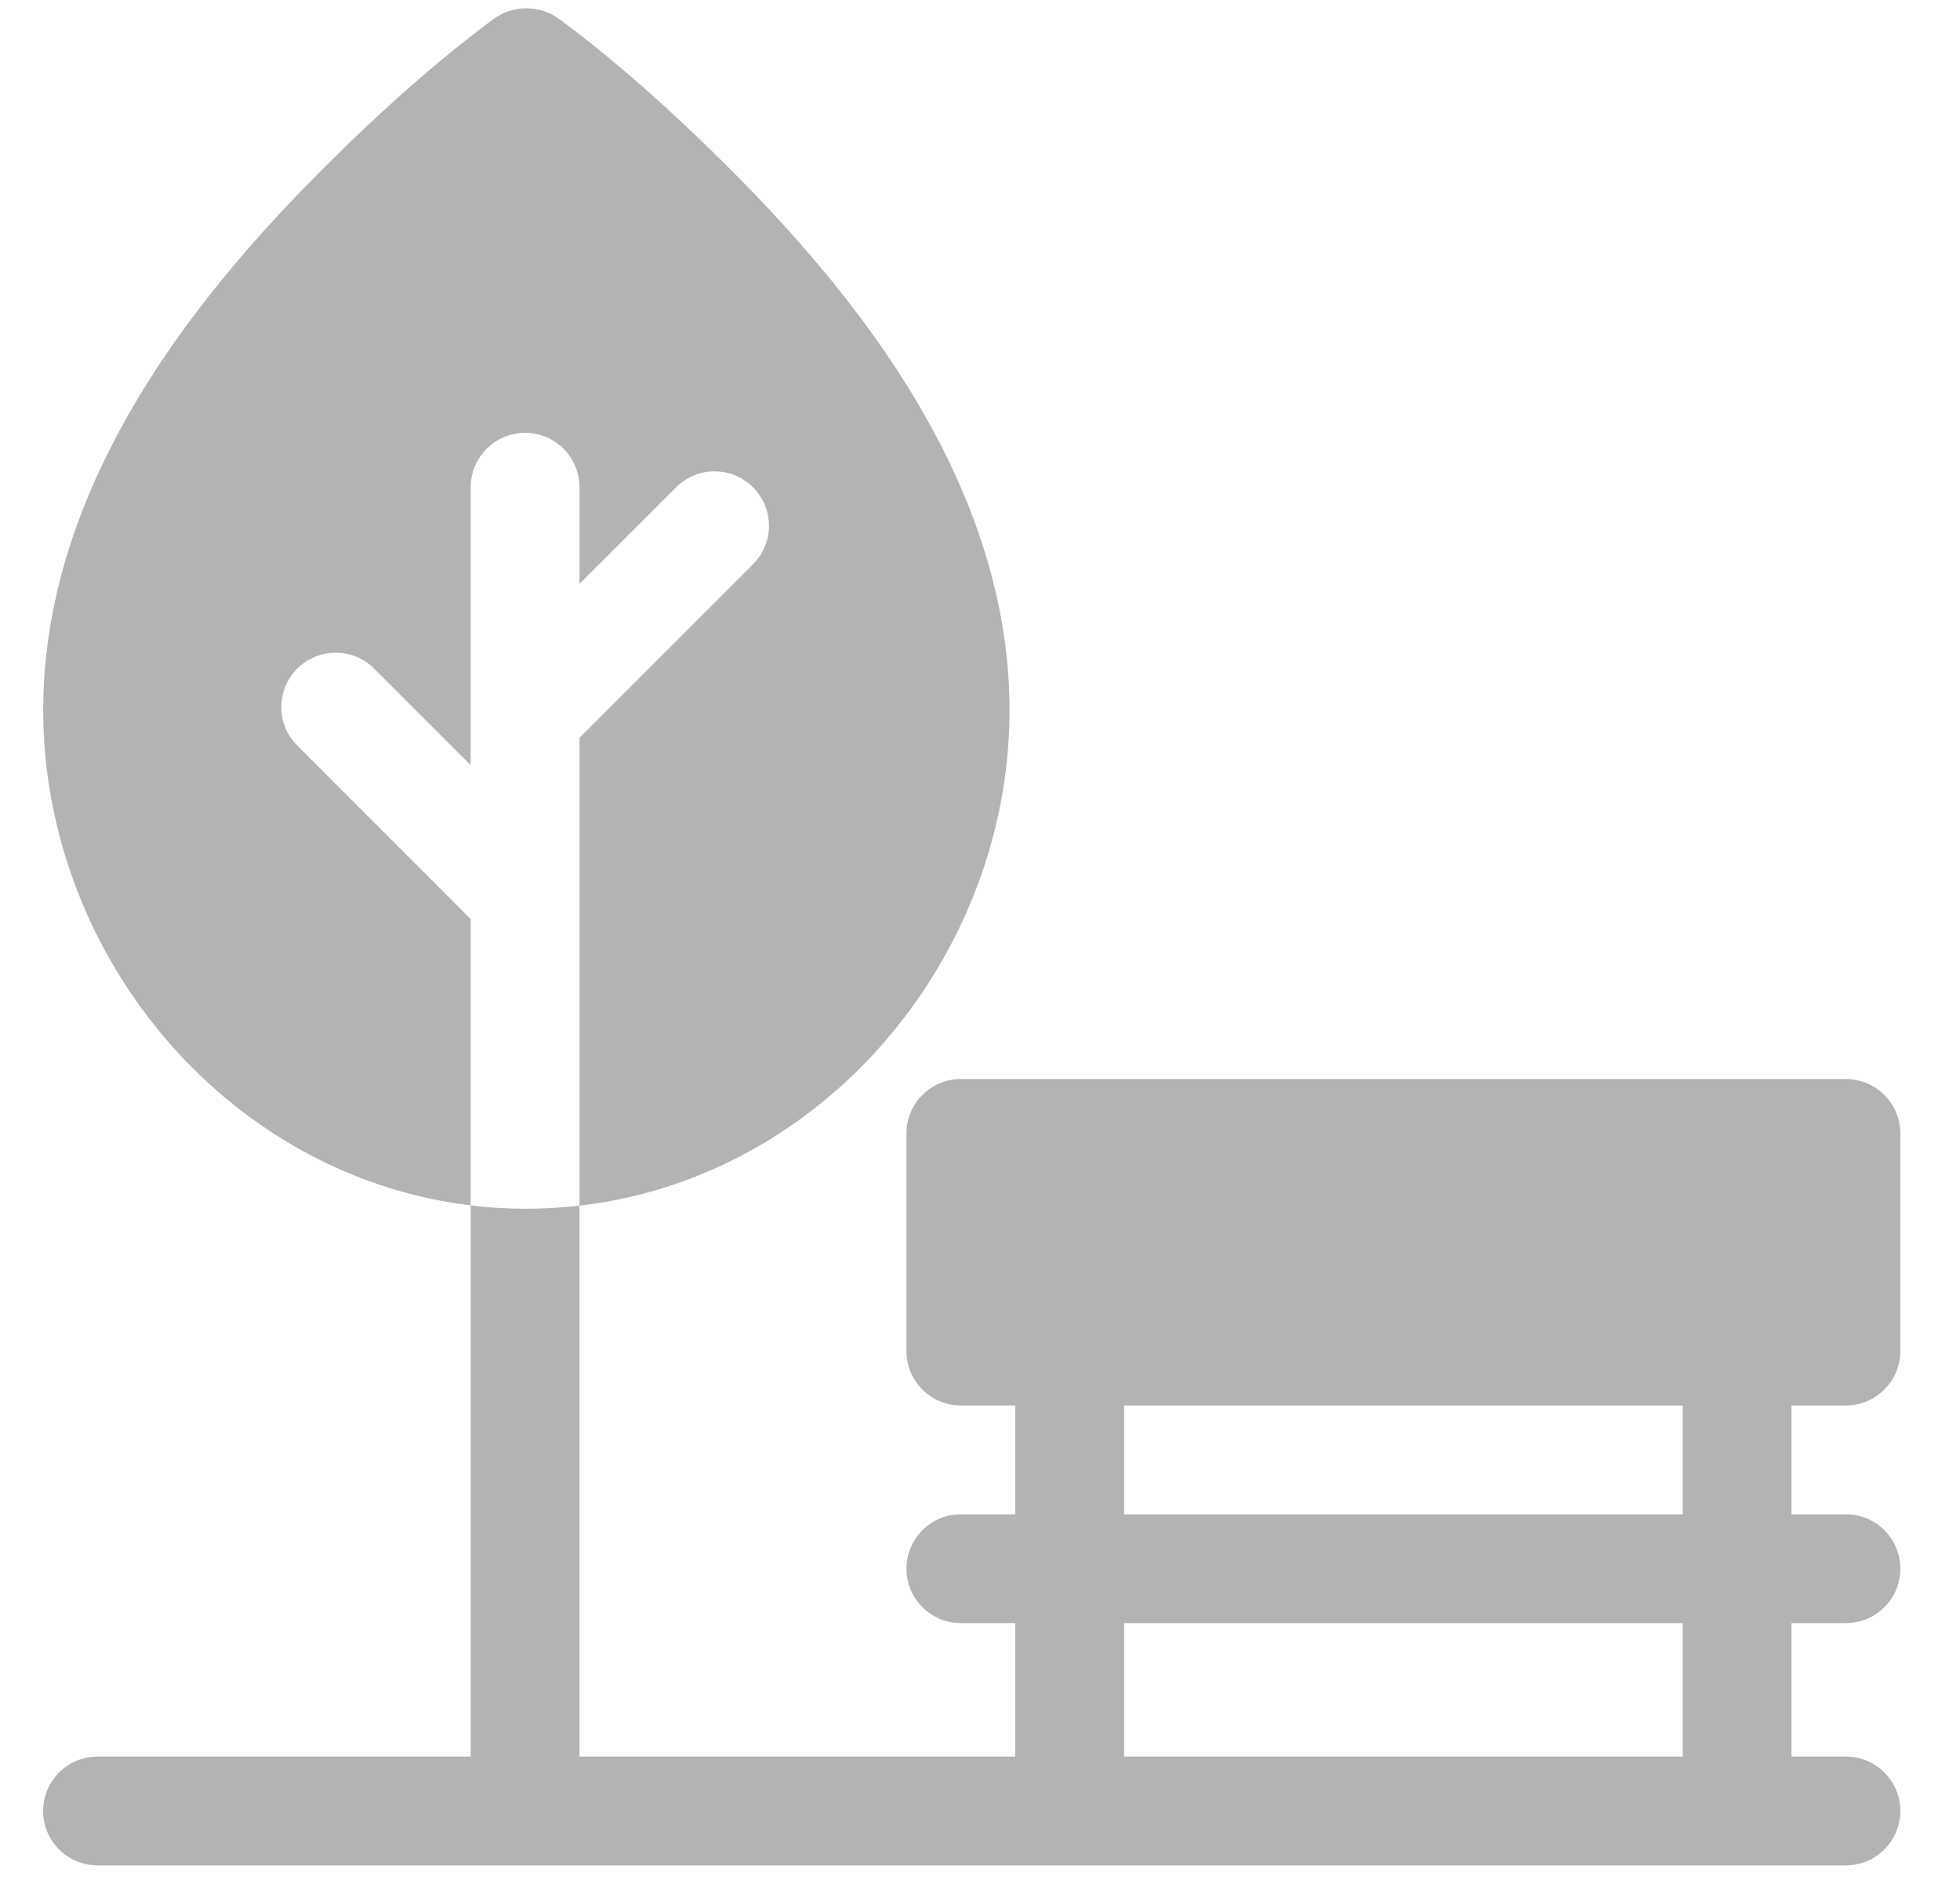 <?xml version="1.0" encoding="UTF-8"?> <svg xmlns="http://www.w3.org/2000/svg" width="27" height="26" viewBox="0 0 27 26" fill="none"><path d="M4.095 10.271C3.802 9.979 3.802 9.504 4.095 9.211C4.387 8.918 4.862 8.918 5.154 9.211L6.484 10.541V6.713C6.484 6.299 6.82 5.963 7.234 5.963C7.648 5.963 7.983 6.299 7.983 6.713V8.043L9.314 6.713C9.606 6.42 10.081 6.42 10.373 6.713C10.666 7.006 10.666 7.48 10.373 7.773L7.983 10.163V16.609C10.813 16.284 13.062 14.092 13.716 11.38C14.111 9.745 13.892 8.051 13.066 6.344C12.436 5.044 11.473 3.752 10.121 2.393C9.263 1.531 8.478 0.838 7.72 0.274C7.444 0.065 7.07 0.057 6.782 0.274C6.024 0.838 5.239 1.531 4.381 2.393C3.029 3.752 2.066 5.044 1.436 6.344C0.61 8.051 0.391 9.745 0.786 11.38C1.441 14.096 3.684 16.265 6.484 16.606V12.661L4.095 10.271Z" fill="#B3B3B3"></path><path d="M23.18 20.861H15.485V19.362H23.18V20.861ZM23.18 24.199H15.485V22.36H23.18V24.199ZM25.428 19.362C25.842 19.362 26.178 19.026 26.178 18.613V15.614C26.178 15.201 25.842 14.865 25.428 14.865H13.236C12.823 14.865 12.487 15.201 12.487 15.614V18.613C12.487 19.026 12.823 19.362 13.236 19.362H13.986V20.861H13.236C12.823 20.861 12.487 21.197 12.487 21.611C12.487 22.025 12.823 22.36 13.236 22.36H13.986V24.199H7.983V16.609C7.49 16.666 6.986 16.668 6.484 16.606V24.199H1.344C0.93 24.199 0.594 24.534 0.594 24.948C0.594 25.362 0.93 25.698 1.344 25.698H25.428C25.842 25.698 26.178 25.362 26.178 24.948C26.178 24.534 25.842 24.199 25.428 24.199H24.678V22.36H25.428C25.842 22.36 26.178 22.025 26.178 21.611C26.178 21.197 25.842 20.861 25.428 20.861H24.678V19.362H25.428Z" fill="#B3B3B3"></path></svg> 